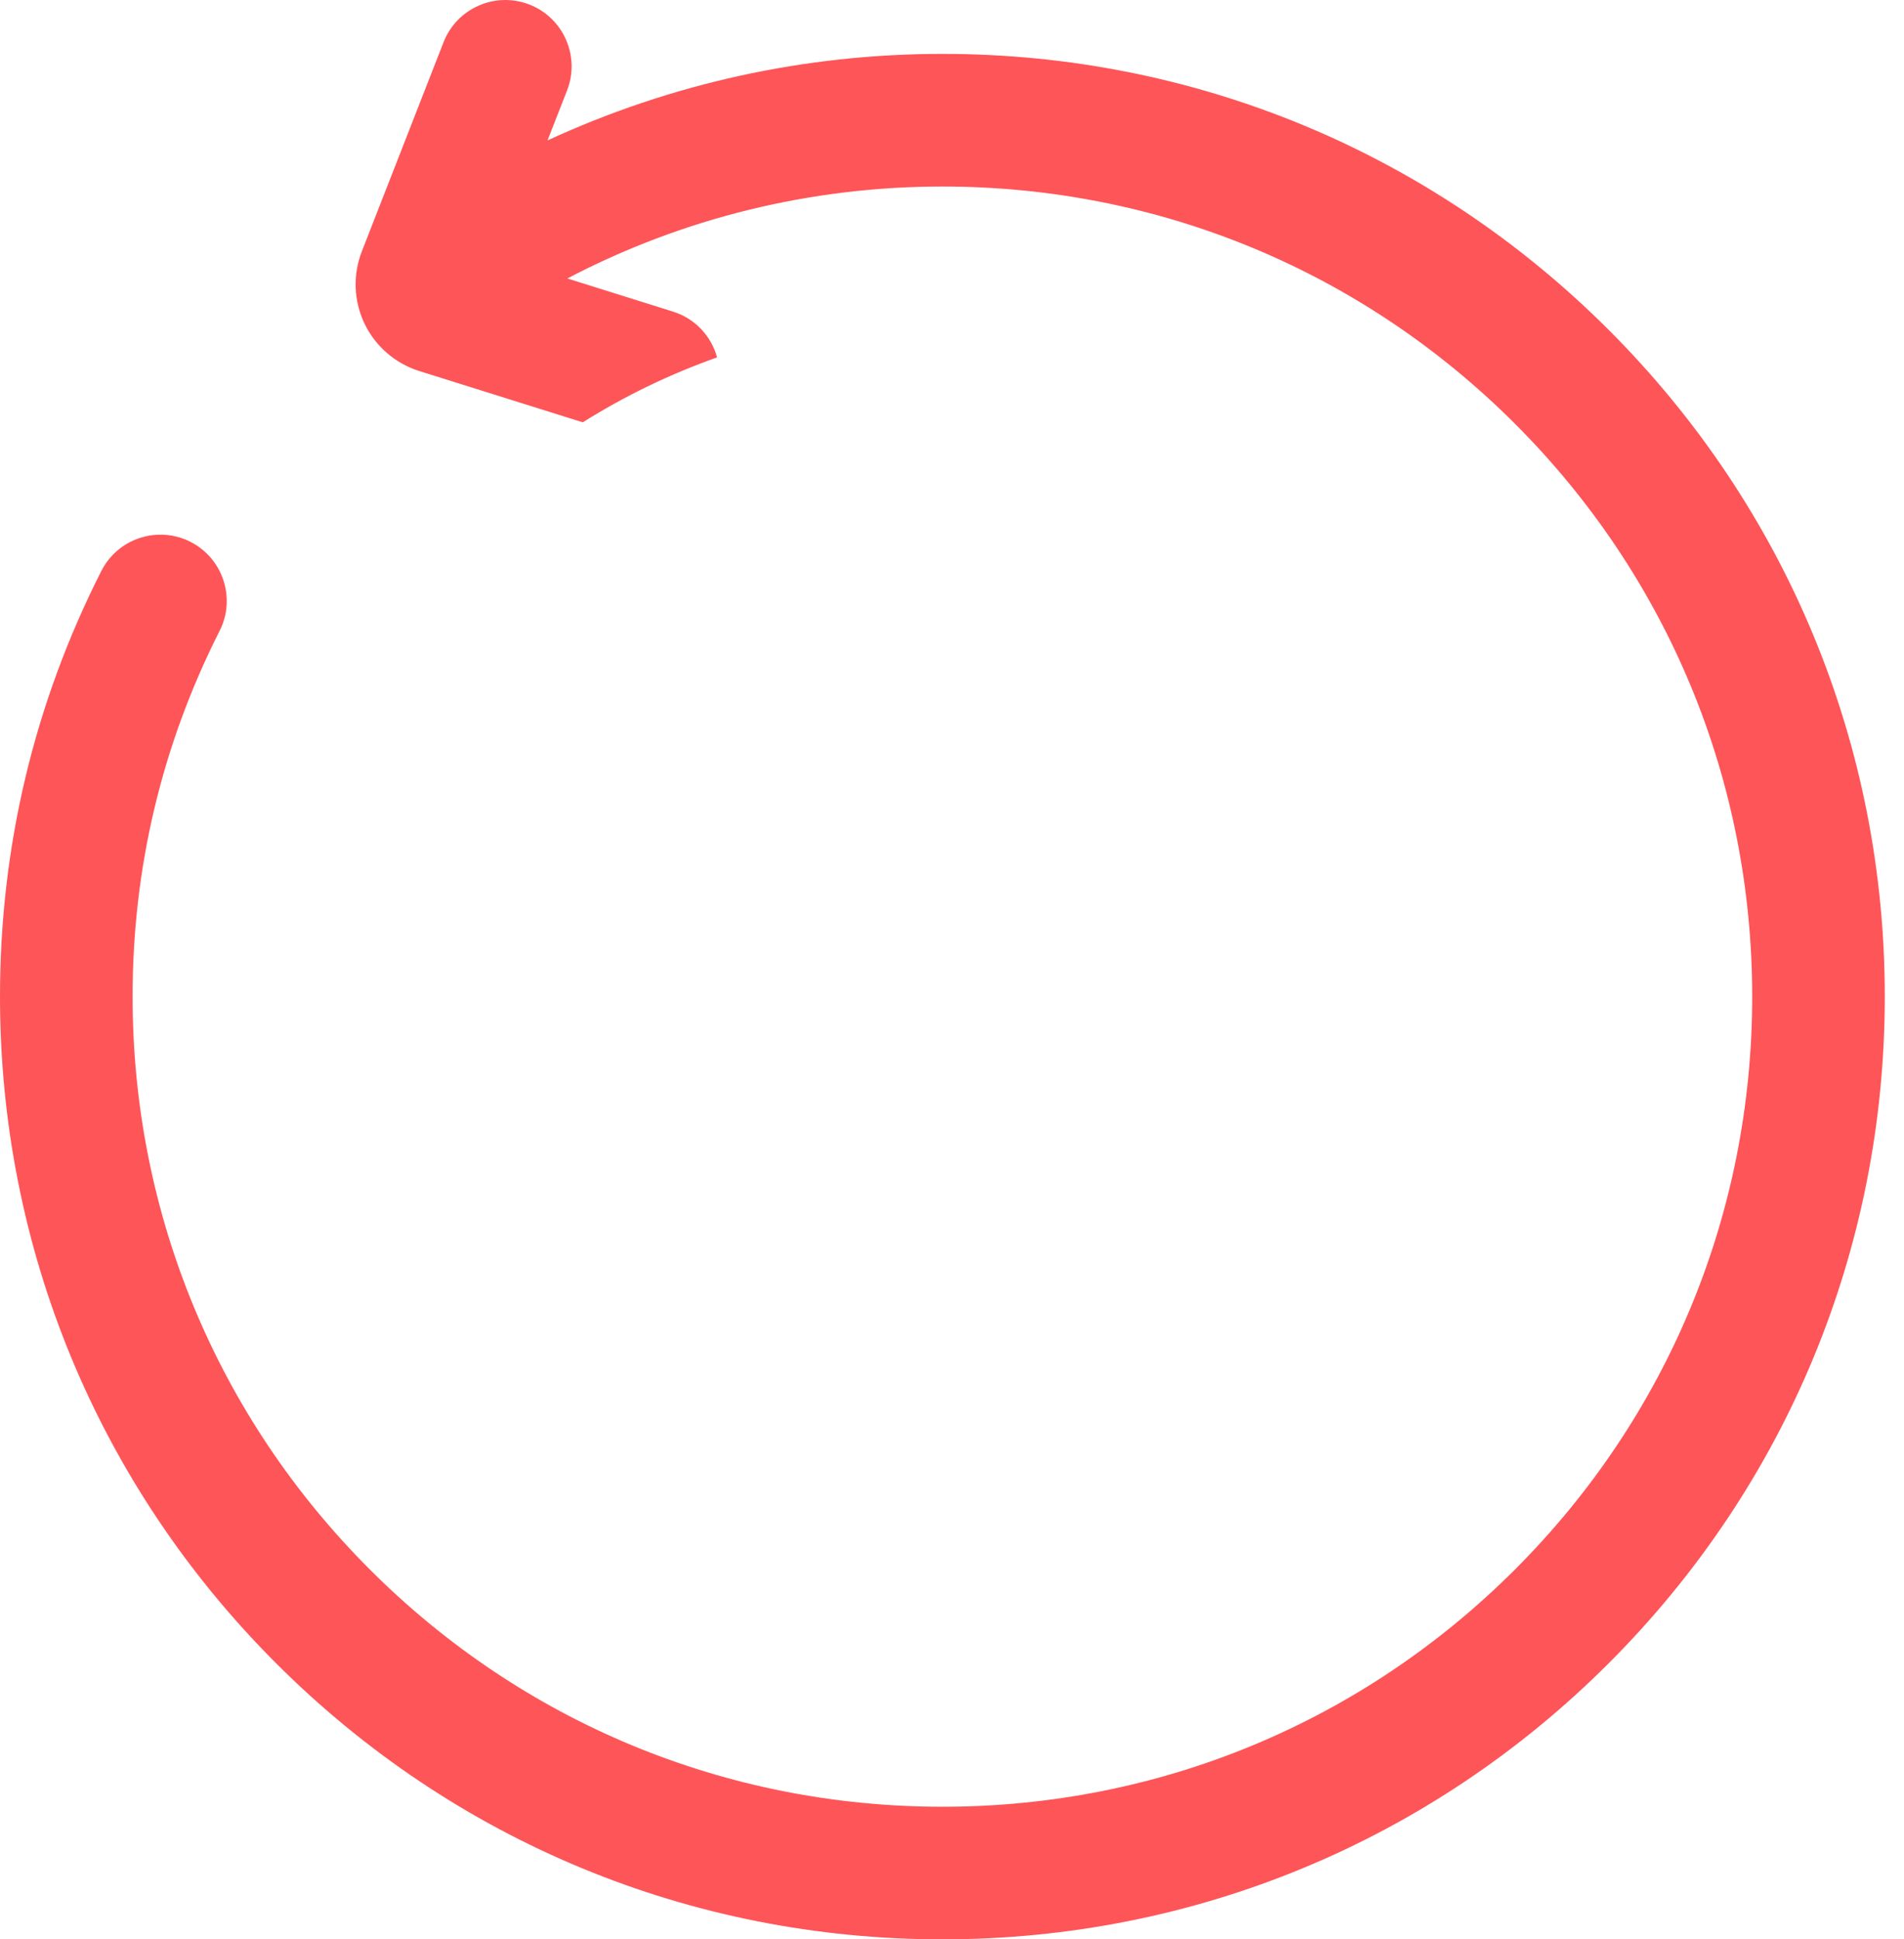 <svg width="55" height="56" viewBox="0 0 55 56" fill="none" xmlns="http://www.w3.org/2000/svg">
<path d="M46.472 9.528C41.33 4.388 34.494 1.556 27.223 1.556C23.254 1.556 19.372 2.413 15.816 4.055L16.38 2.613C16.765 1.627 16.278 0.517 15.294 0.132C14.31 -0.253 13.198 0.234 12.813 1.218L10.452 7.259C10.188 7.933 10.217 8.693 10.53 9.346C10.842 9.998 11.418 10.496 12.108 10.713L16.834 12.195C18.045 11.435 19.345 10.804 20.715 10.32C20.547 9.713 20.087 9.201 19.443 8.999L16.388 8.041C19.716 6.298 23.423 5.386 27.223 5.386C33.471 5.386 39.345 7.82 43.764 12.238C48.182 16.656 50.615 22.53 50.615 28.779C50.615 35.027 48.181 40.902 43.764 45.319C39.345 49.737 33.471 52.171 27.223 52.171C20.974 52.171 15.099 49.737 10.682 45.319C6.263 40.901 3.83 35.027 3.83 28.779C3.83 25.062 4.676 21.509 6.343 18.219C6.821 17.277 6.443 16.124 5.501 15.646C4.558 15.168 3.405 15.545 2.927 16.488C0.984 20.319 0 24.454 0 28.777C0 36.049 2.832 42.885 7.973 48.026C13.115 53.168 19.951 56 27.223 56C34.494 56 41.33 53.168 46.472 48.026C51.613 42.885 54.445 36.049 54.445 28.777C54.445 21.506 51.613 14.67 46.472 9.528Z" fill="#FE5558"/>
</svg>

